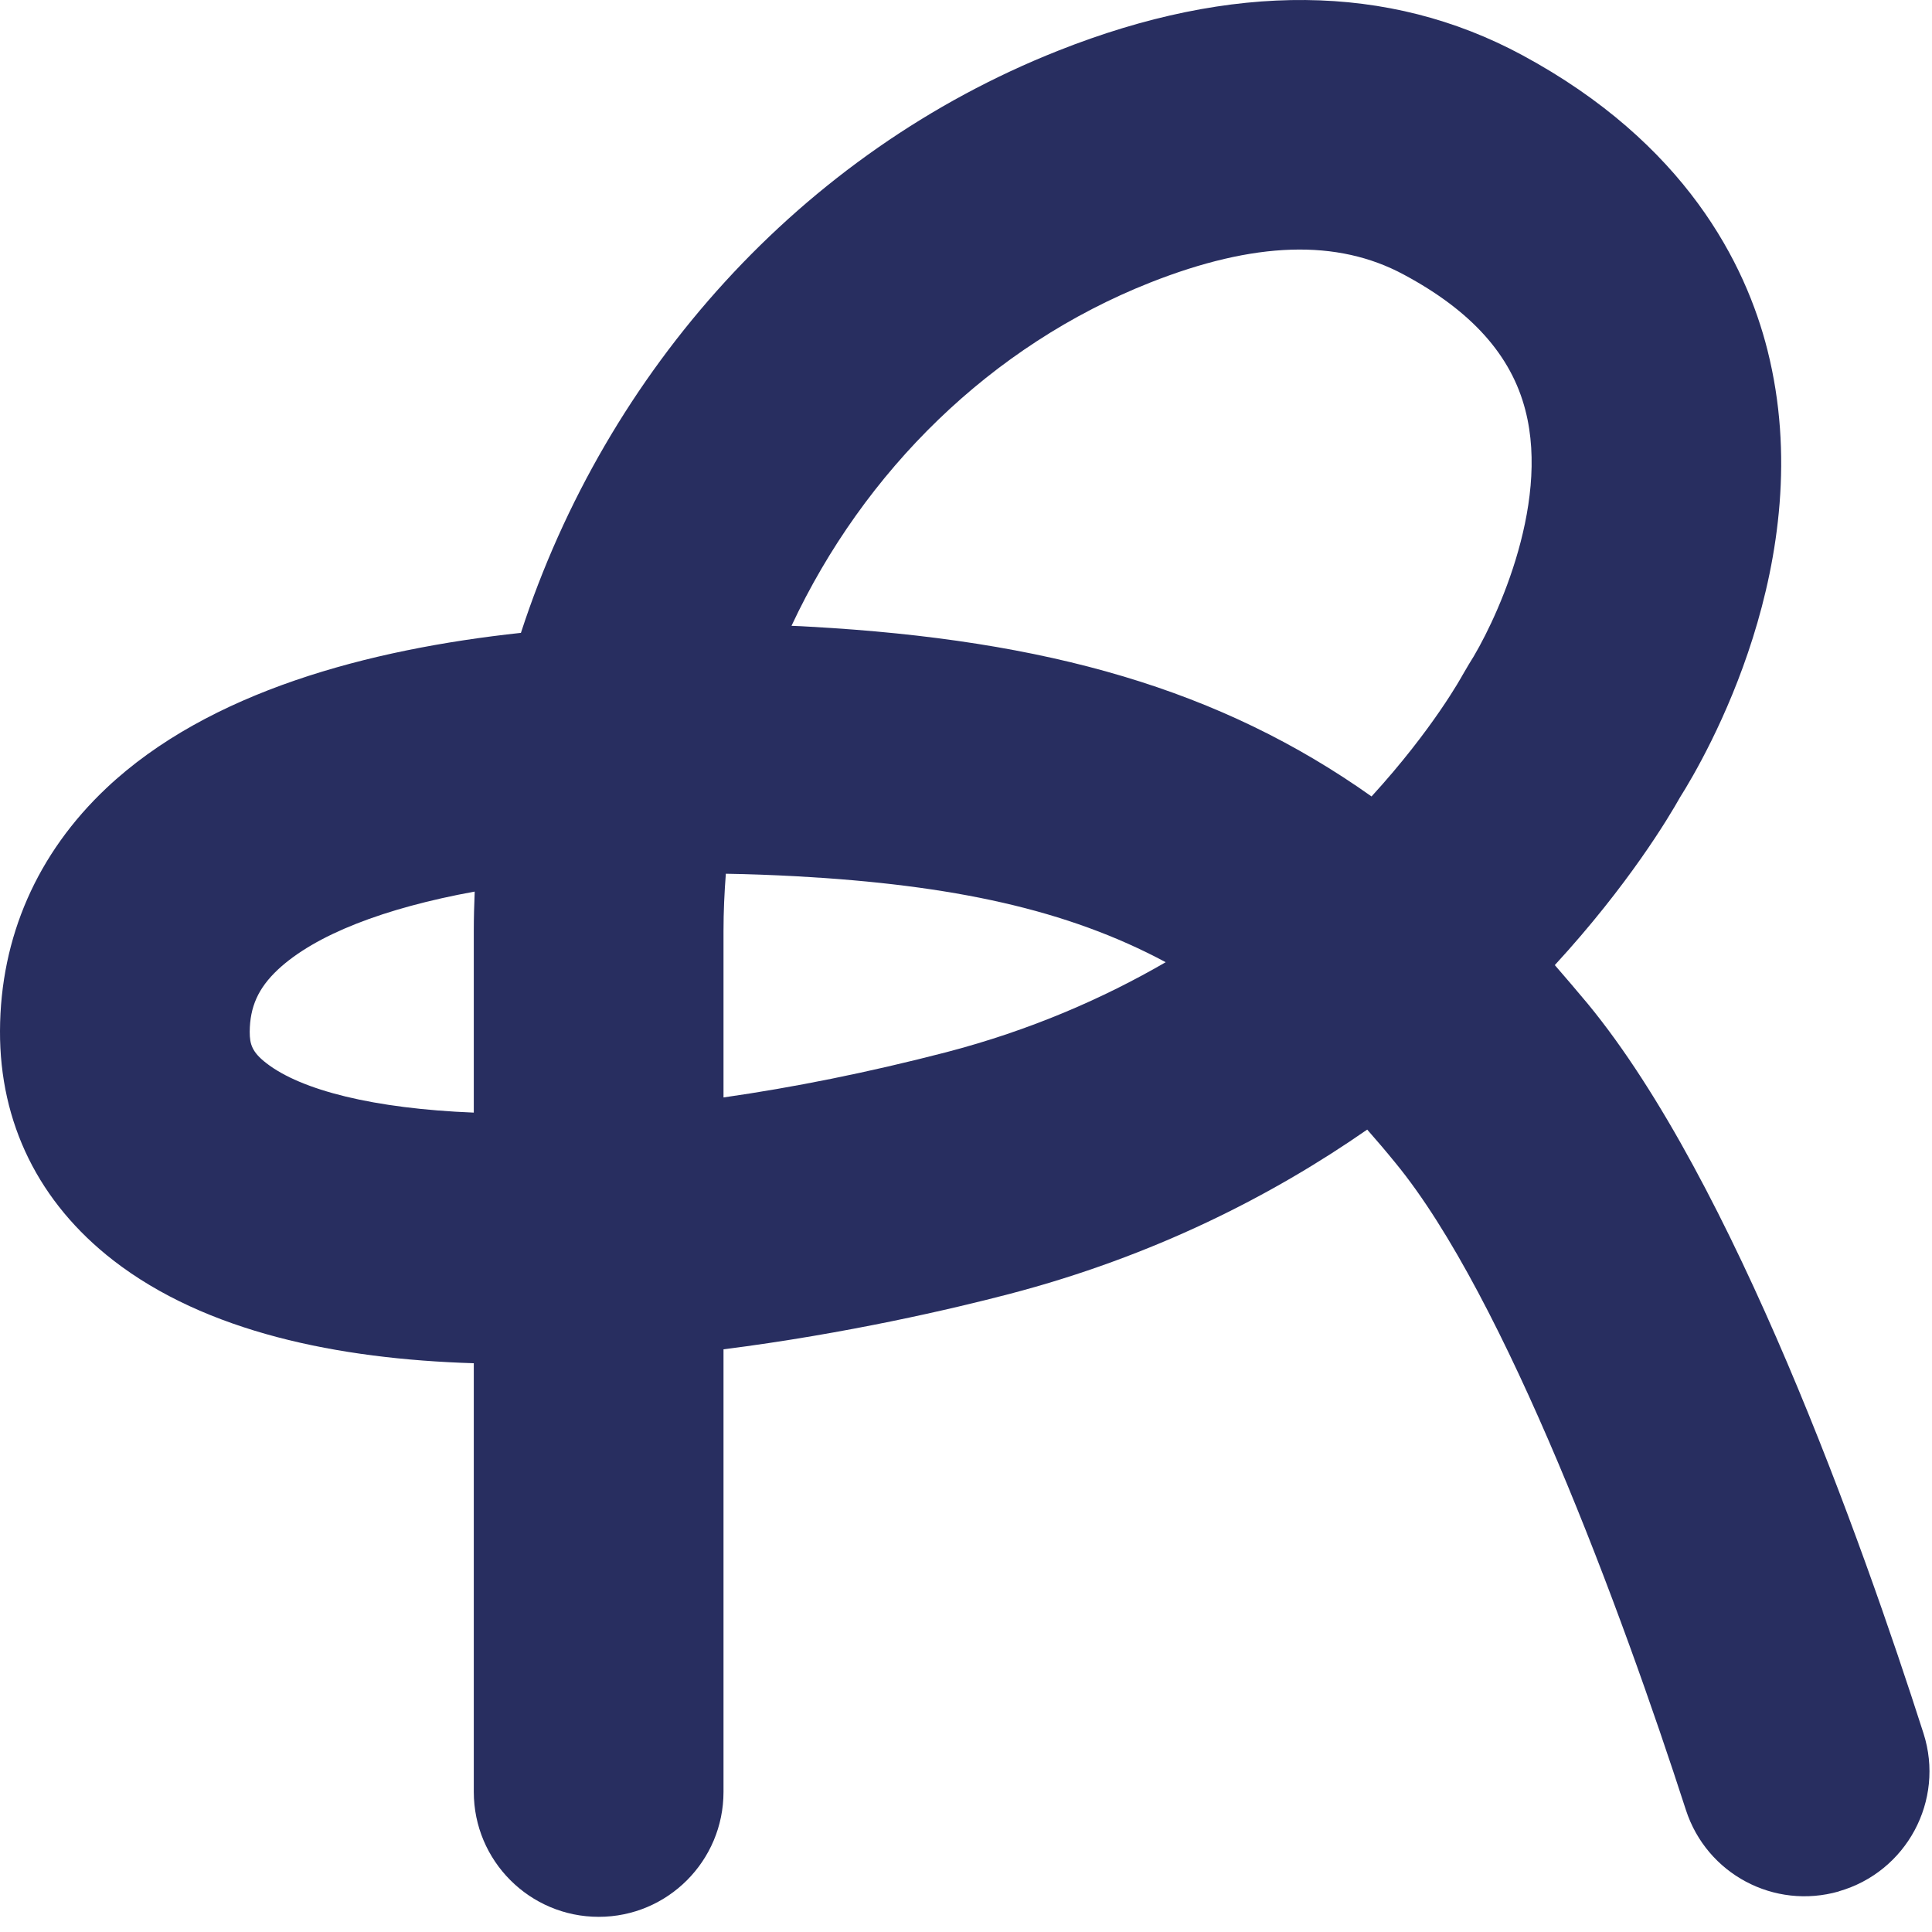 <svg xmlns="http://www.w3.org/2000/svg" fill="none" viewBox="0 0 107 107" height="107" width="107">
<path fill="#282E60" d="M43.84 34.66C44.19 34.67 44.54 34.69 44.87 34.71C58.04 35.44 67.61 38.19 75.96 44.11C79.38 40.37 80.97 37.44 81.01 37.37L81.35 36.79C82.68 34.73 85.88 28.11 84.48 22.72C83.7 19.68 81.5 17.22 77.75 15.21C74.06 13.22 69.47 13.37 63.7 15.65C54.88 19.14 47.86 26.07 43.84 34.65M40.2 48.38C40.12 49.43 40.07 50.49 40.07 51.56V60.78C43.91 60.23 48.03 59.41 52.39 58.28C57.07 57.06 61.11 55.29 64.56 53.29C59.11 50.37 52.77 49.01 44.1 48.53C42.78 48.46 41.47 48.41 40.19 48.39M26.28 49.38C21.29 50.29 17.45 51.77 15.38 53.71C14.3 54.73 13.84 55.76 13.83 57.15C13.83 57.83 13.96 58.27 14.75 58.88C16.68 60.38 20.7 61.4 26.24 61.62V51.57C26.24 50.84 26.26 50.12 26.29 49.39M101.85 104.75C98.26 105.78 94.52 103.79 93.37 100.24C89.83 89.29 83.38 71.81 77.28 64.4C76.76 63.76 76.24 63.15 75.72 62.56C70.44 66.23 63.88 69.58 55.88 71.67C52.78 72.48 46.9 73.86 40.07 74.73V99.24C40.07 103.06 36.98 106.16 33.16 106.16C29.34 106.16 26.24 103.06 26.24 99.24V75.5C18.7 75.27 11.39 73.77 6.27 69.8C2.15 66.6 -0.02 62.2 0 57.09C0.02 51.9 2.06 47.26 5.9 43.64C11.57 38.3 20.41 35.96 28.85 35.05C33.58 20.52 44.37 8.45 58.6 2.81C68.26 -1.02 76.91 -0.93 84.3 3.05C93.35 7.93 96.69 14.63 97.89 19.4C100.82 31.03 94.4 42.01 93.05 44.15C92.42 45.27 90.2 49 86.11 53.45C86.72 54.15 87.33 54.87 87.95 55.61C96.02 65.42 103.11 85.33 106.53 96C107.72 99.72 105.59 103.68 101.83 104.75"></path>
</svg>

